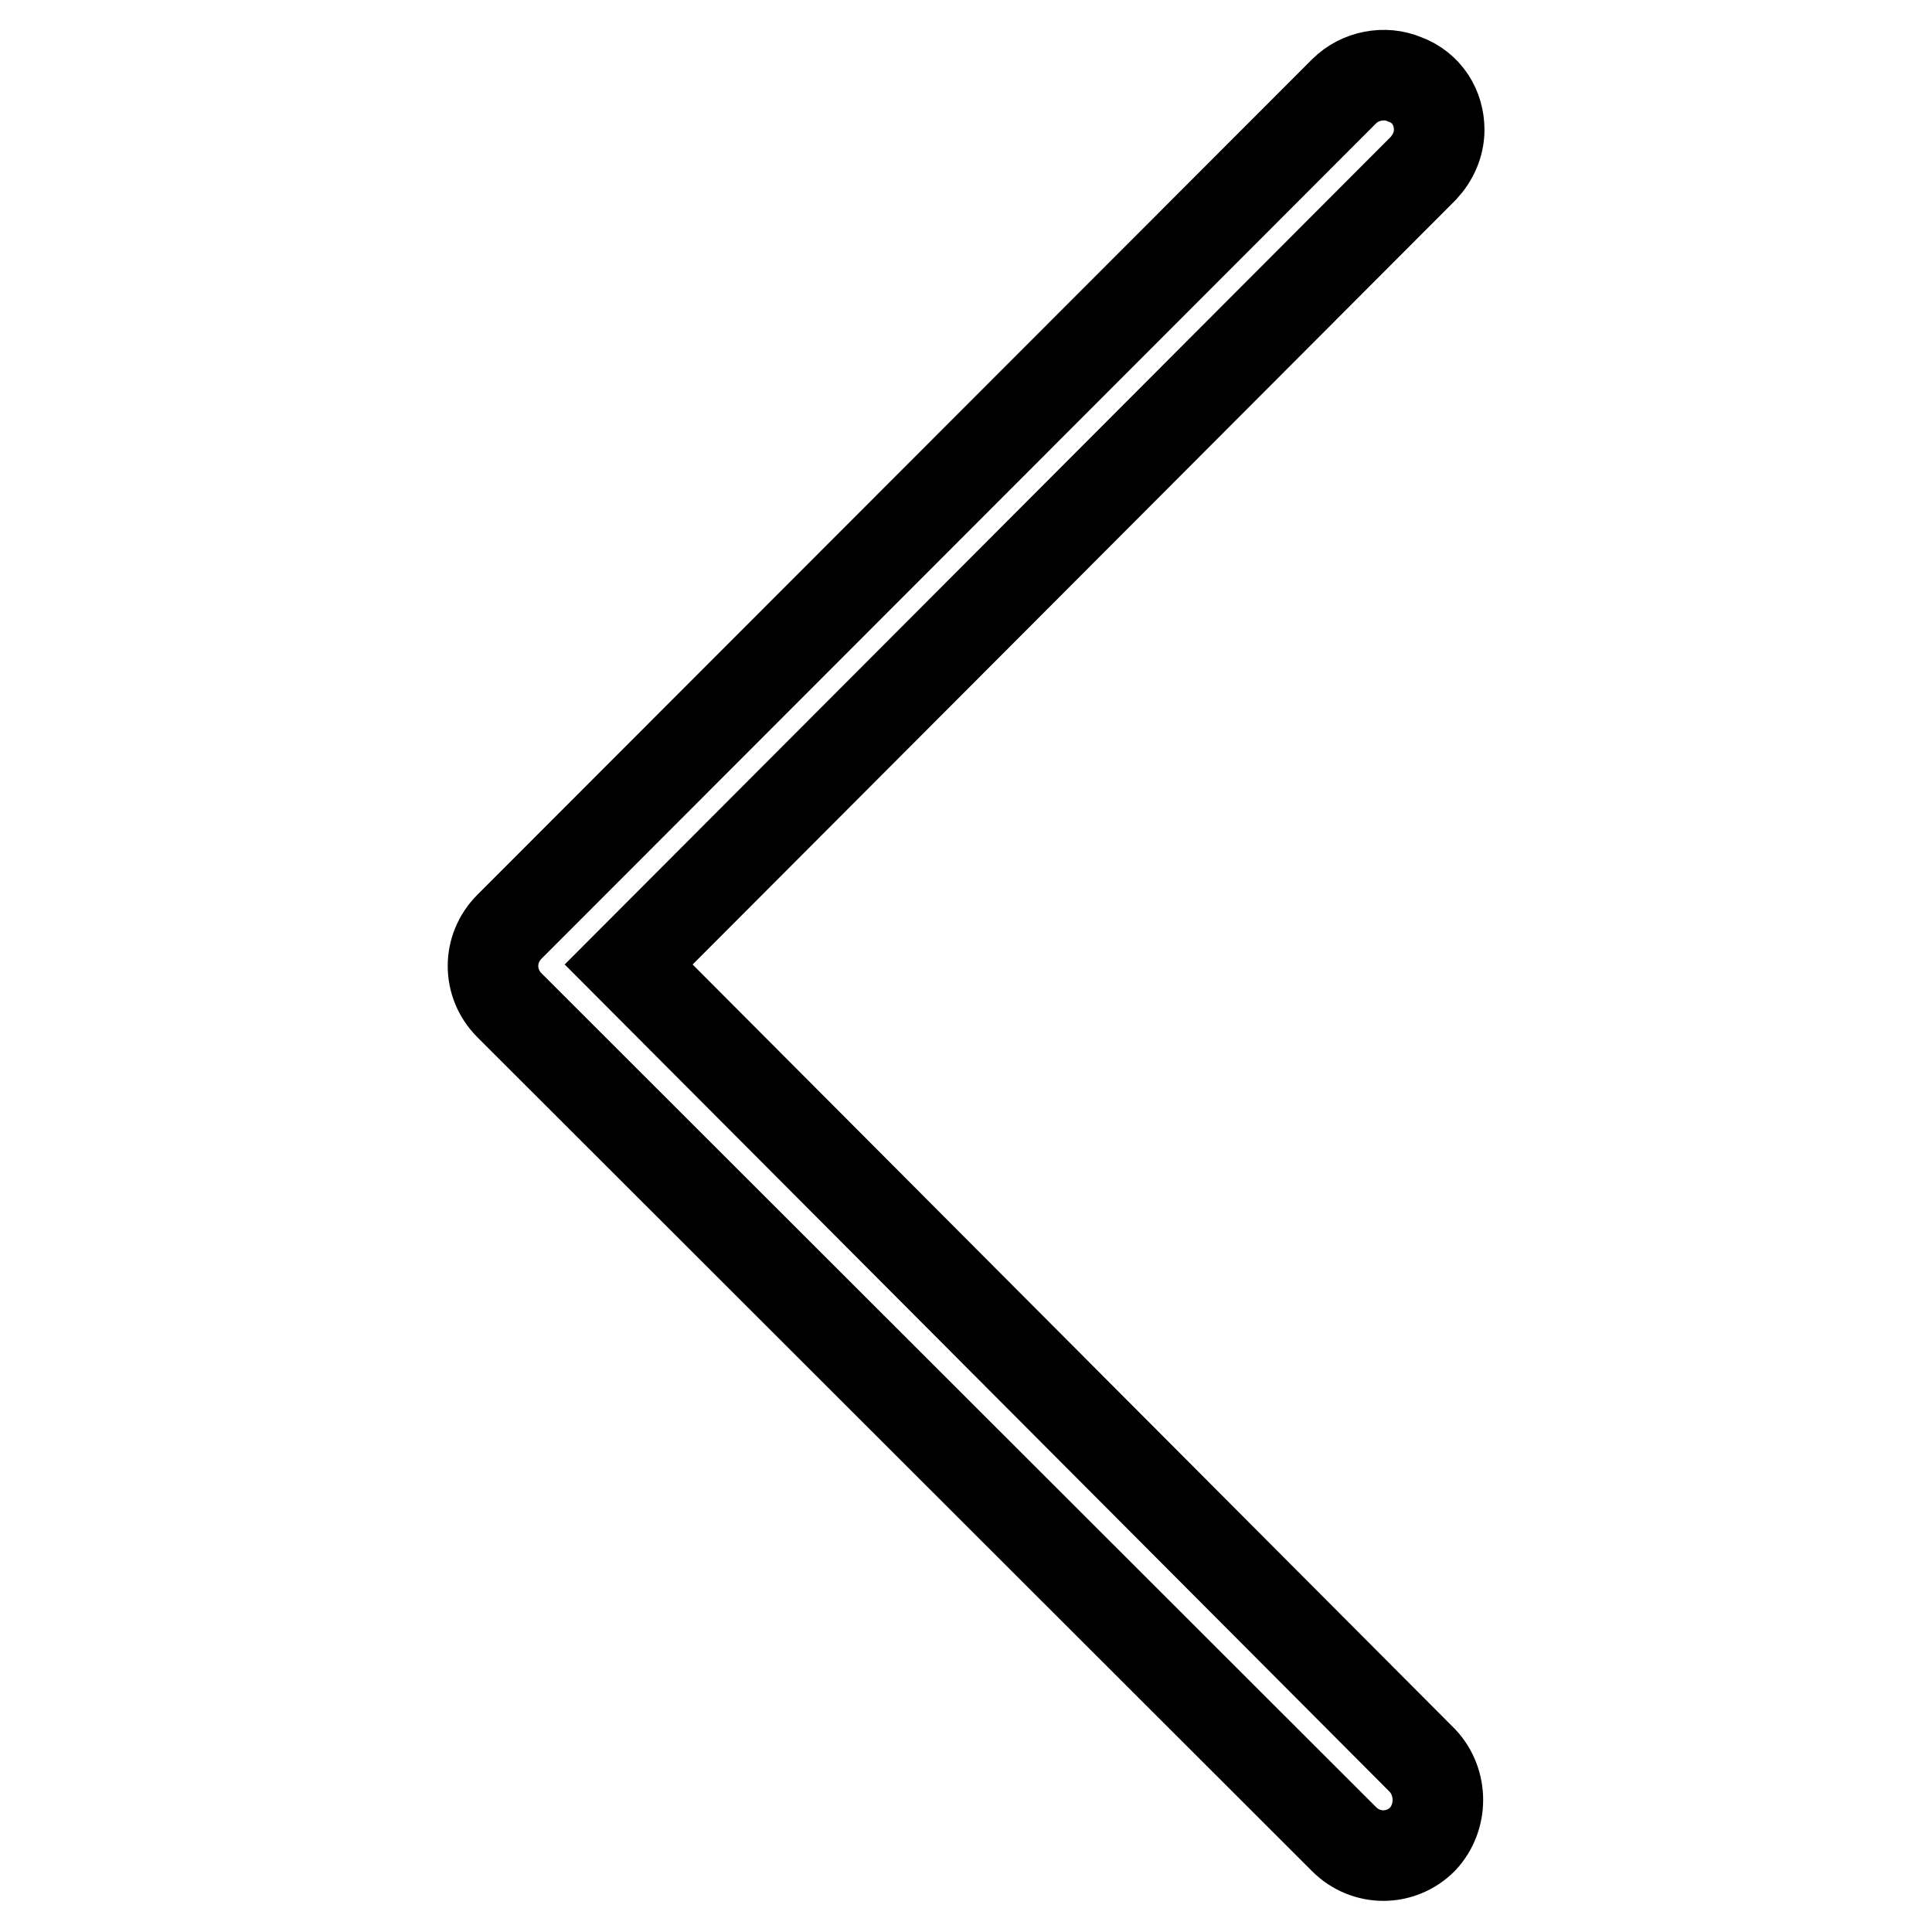 <?xml version="1.0" encoding="utf-8"?>
<!-- Svg Vector Icons : http://www.onlinewebfonts.com/icon -->
<!DOCTYPE svg PUBLIC "-//W3C//DTD SVG 1.1//EN" "http://www.w3.org/Graphics/SVG/1.1/DTD/svg11.dtd">
<svg version="1.1" xmlns="http://www.w3.org/2000/svg" xmlns:xlink="http://www.w3.org/1999/xlink" x="0px" y="0px" viewBox="0 0 256 256" enable-background="new 0 0 256 256" xml:space="preserve">
<g> <path stroke-width="12" fill-opacity="0" stroke="#000000"  d="M190.7,17.2c0,1.9-0.8,3.7-2.1,5.1L83.3,127.8l105.2,105.5c2.7,2.9,2.7,7.5,0,10.4c-2.9,2.9-7.5,2.9-10.4,0 L67.5,133.2c-2.9-2.9-2.9-7.5,0-10.4L178.1,12.1c2.1-2.1,5.4-2.7,8-1.6C189.1,11.6,190.7,14.3,190.7,17.2L190.7,17.2z"/></g>
</svg>
